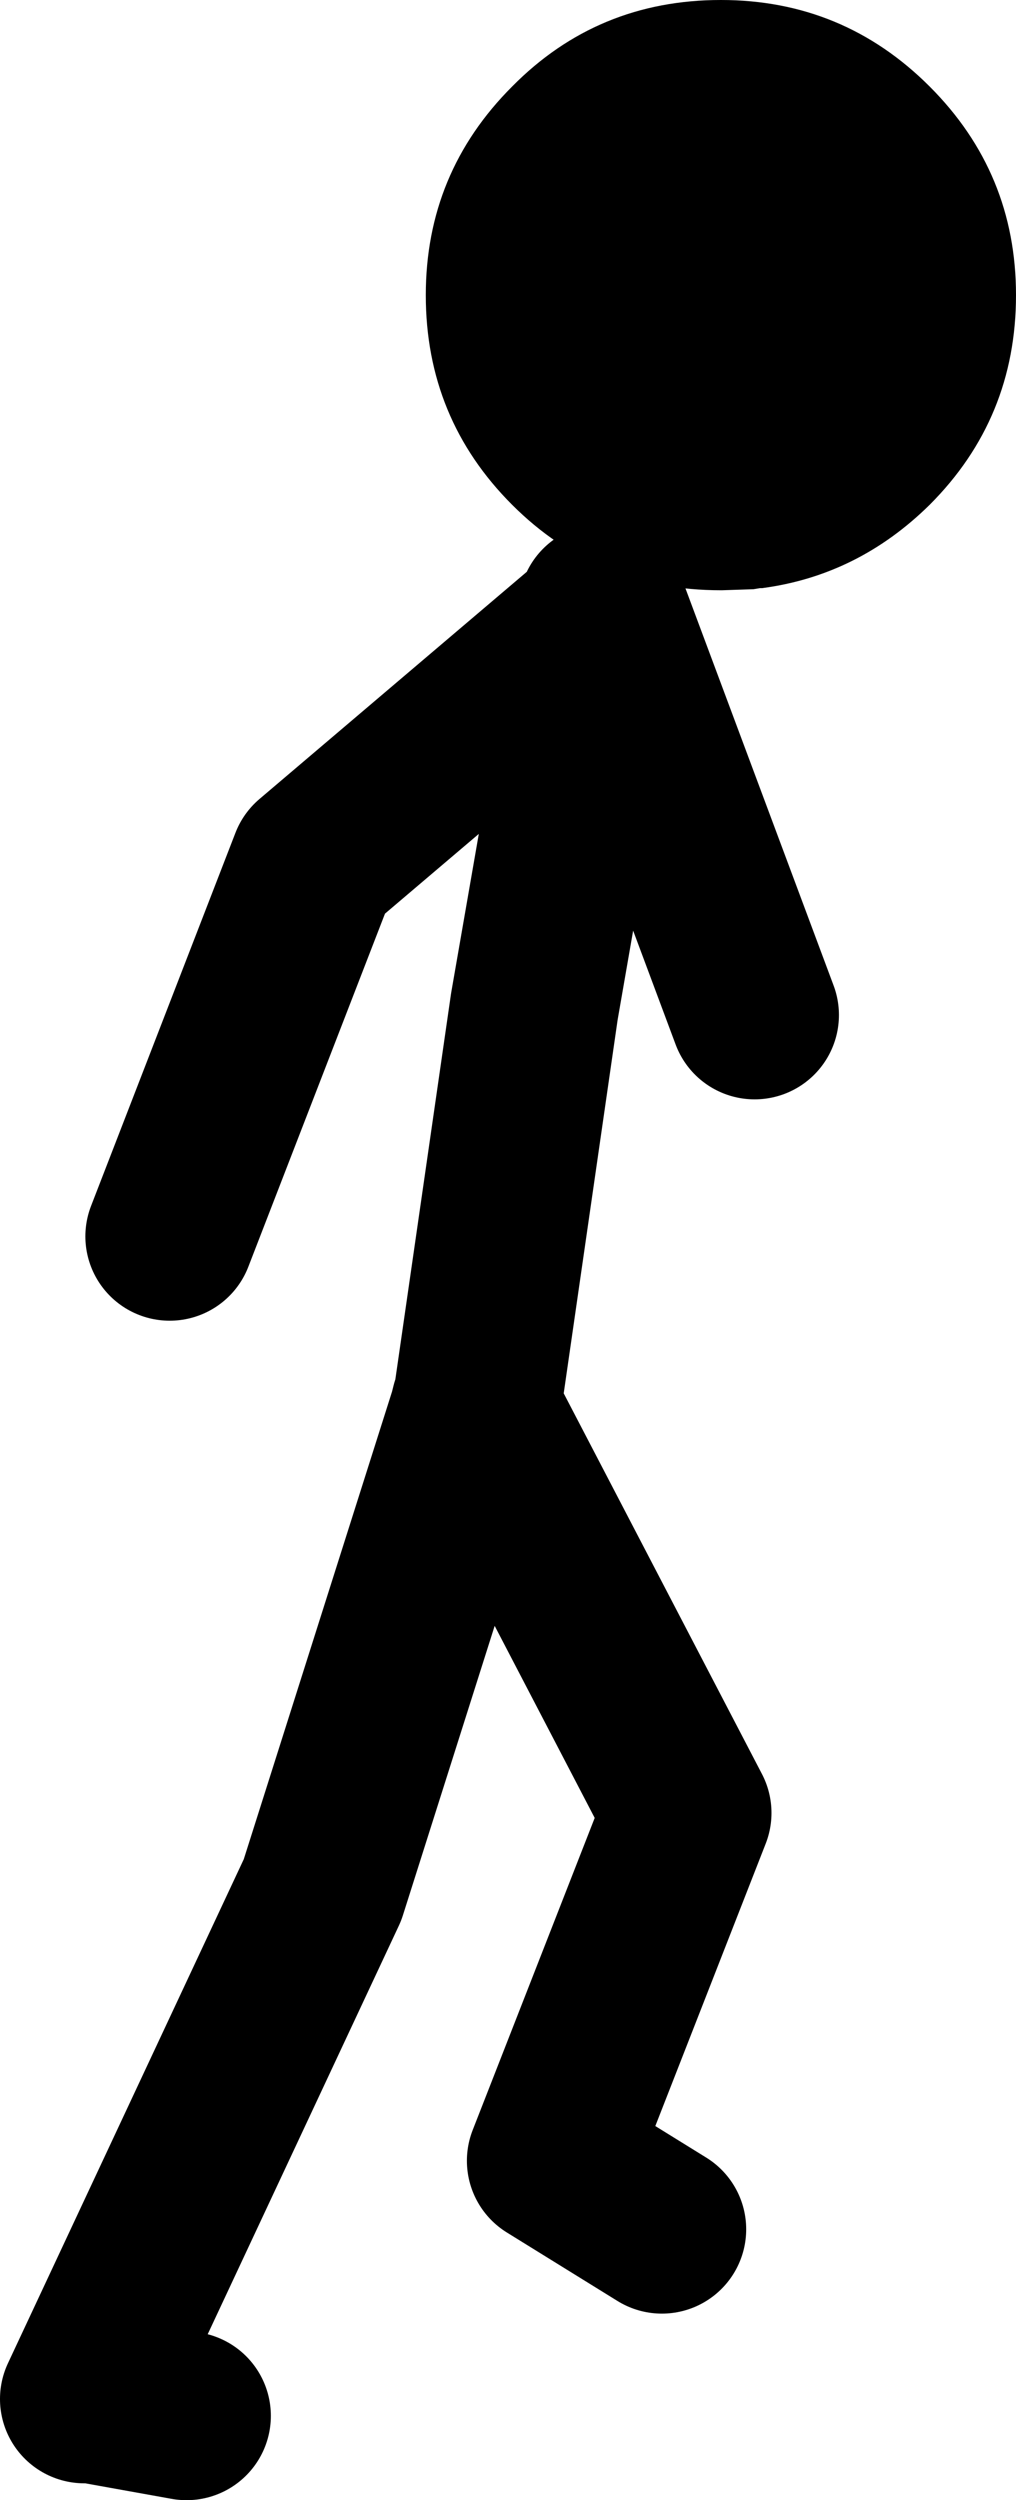<?xml version="1.0" encoding="UTF-8" standalone="no"?>
<svg xmlns:xlink="http://www.w3.org/1999/xlink" height="118.6px" width="48.2px" xmlns="http://www.w3.org/2000/svg">
  <g transform="matrix(1.0, 0.0, 0.0, 1.0, -16.1, 59.1)">
    <path d="M20.1 54.7 L31.4 30.55 38.55 8.0 38.65 7.6 38.7 7.7 41.45 -11.35 44.65 -29.75 31.0 -18.15 24.15 -0.45 M51.9 -10.95 L44.7 -30.25 44.65 -29.75 M47.5 46.65 L42.25 43.4 48.7 26.9 38.7 7.7 38.55 8.0" fill="none" stroke="#000000" stroke-linecap="round" stroke-linejoin="round" stroke-width="8.0"/>
    <path d="M24.95 55.5 L20.5 54.7" fill="none" stroke="#000000" stroke-linecap="round" stroke-linejoin="round" stroke-width="8.0"/>
    <path d="M50.3 -59.1 Q56.1 -59.1 60.2 -55.0 64.3 -50.9 64.3 -45.1 64.3 -39.25 60.2 -35.15 56.8 -31.8 52.25 -31.2 L52.15 -31.2 51.85 -31.15 50.35 -31.1 50.3 -31.1 Q44.45 -31.1 40.4 -35.15 36.3 -39.25 36.3 -45.1 36.3 -50.9 40.4 -55.0 44.45 -59.1 50.3 -59.1" fill="#000000" fill-rule="evenodd" stroke="none"/>
  </g>
</svg>
